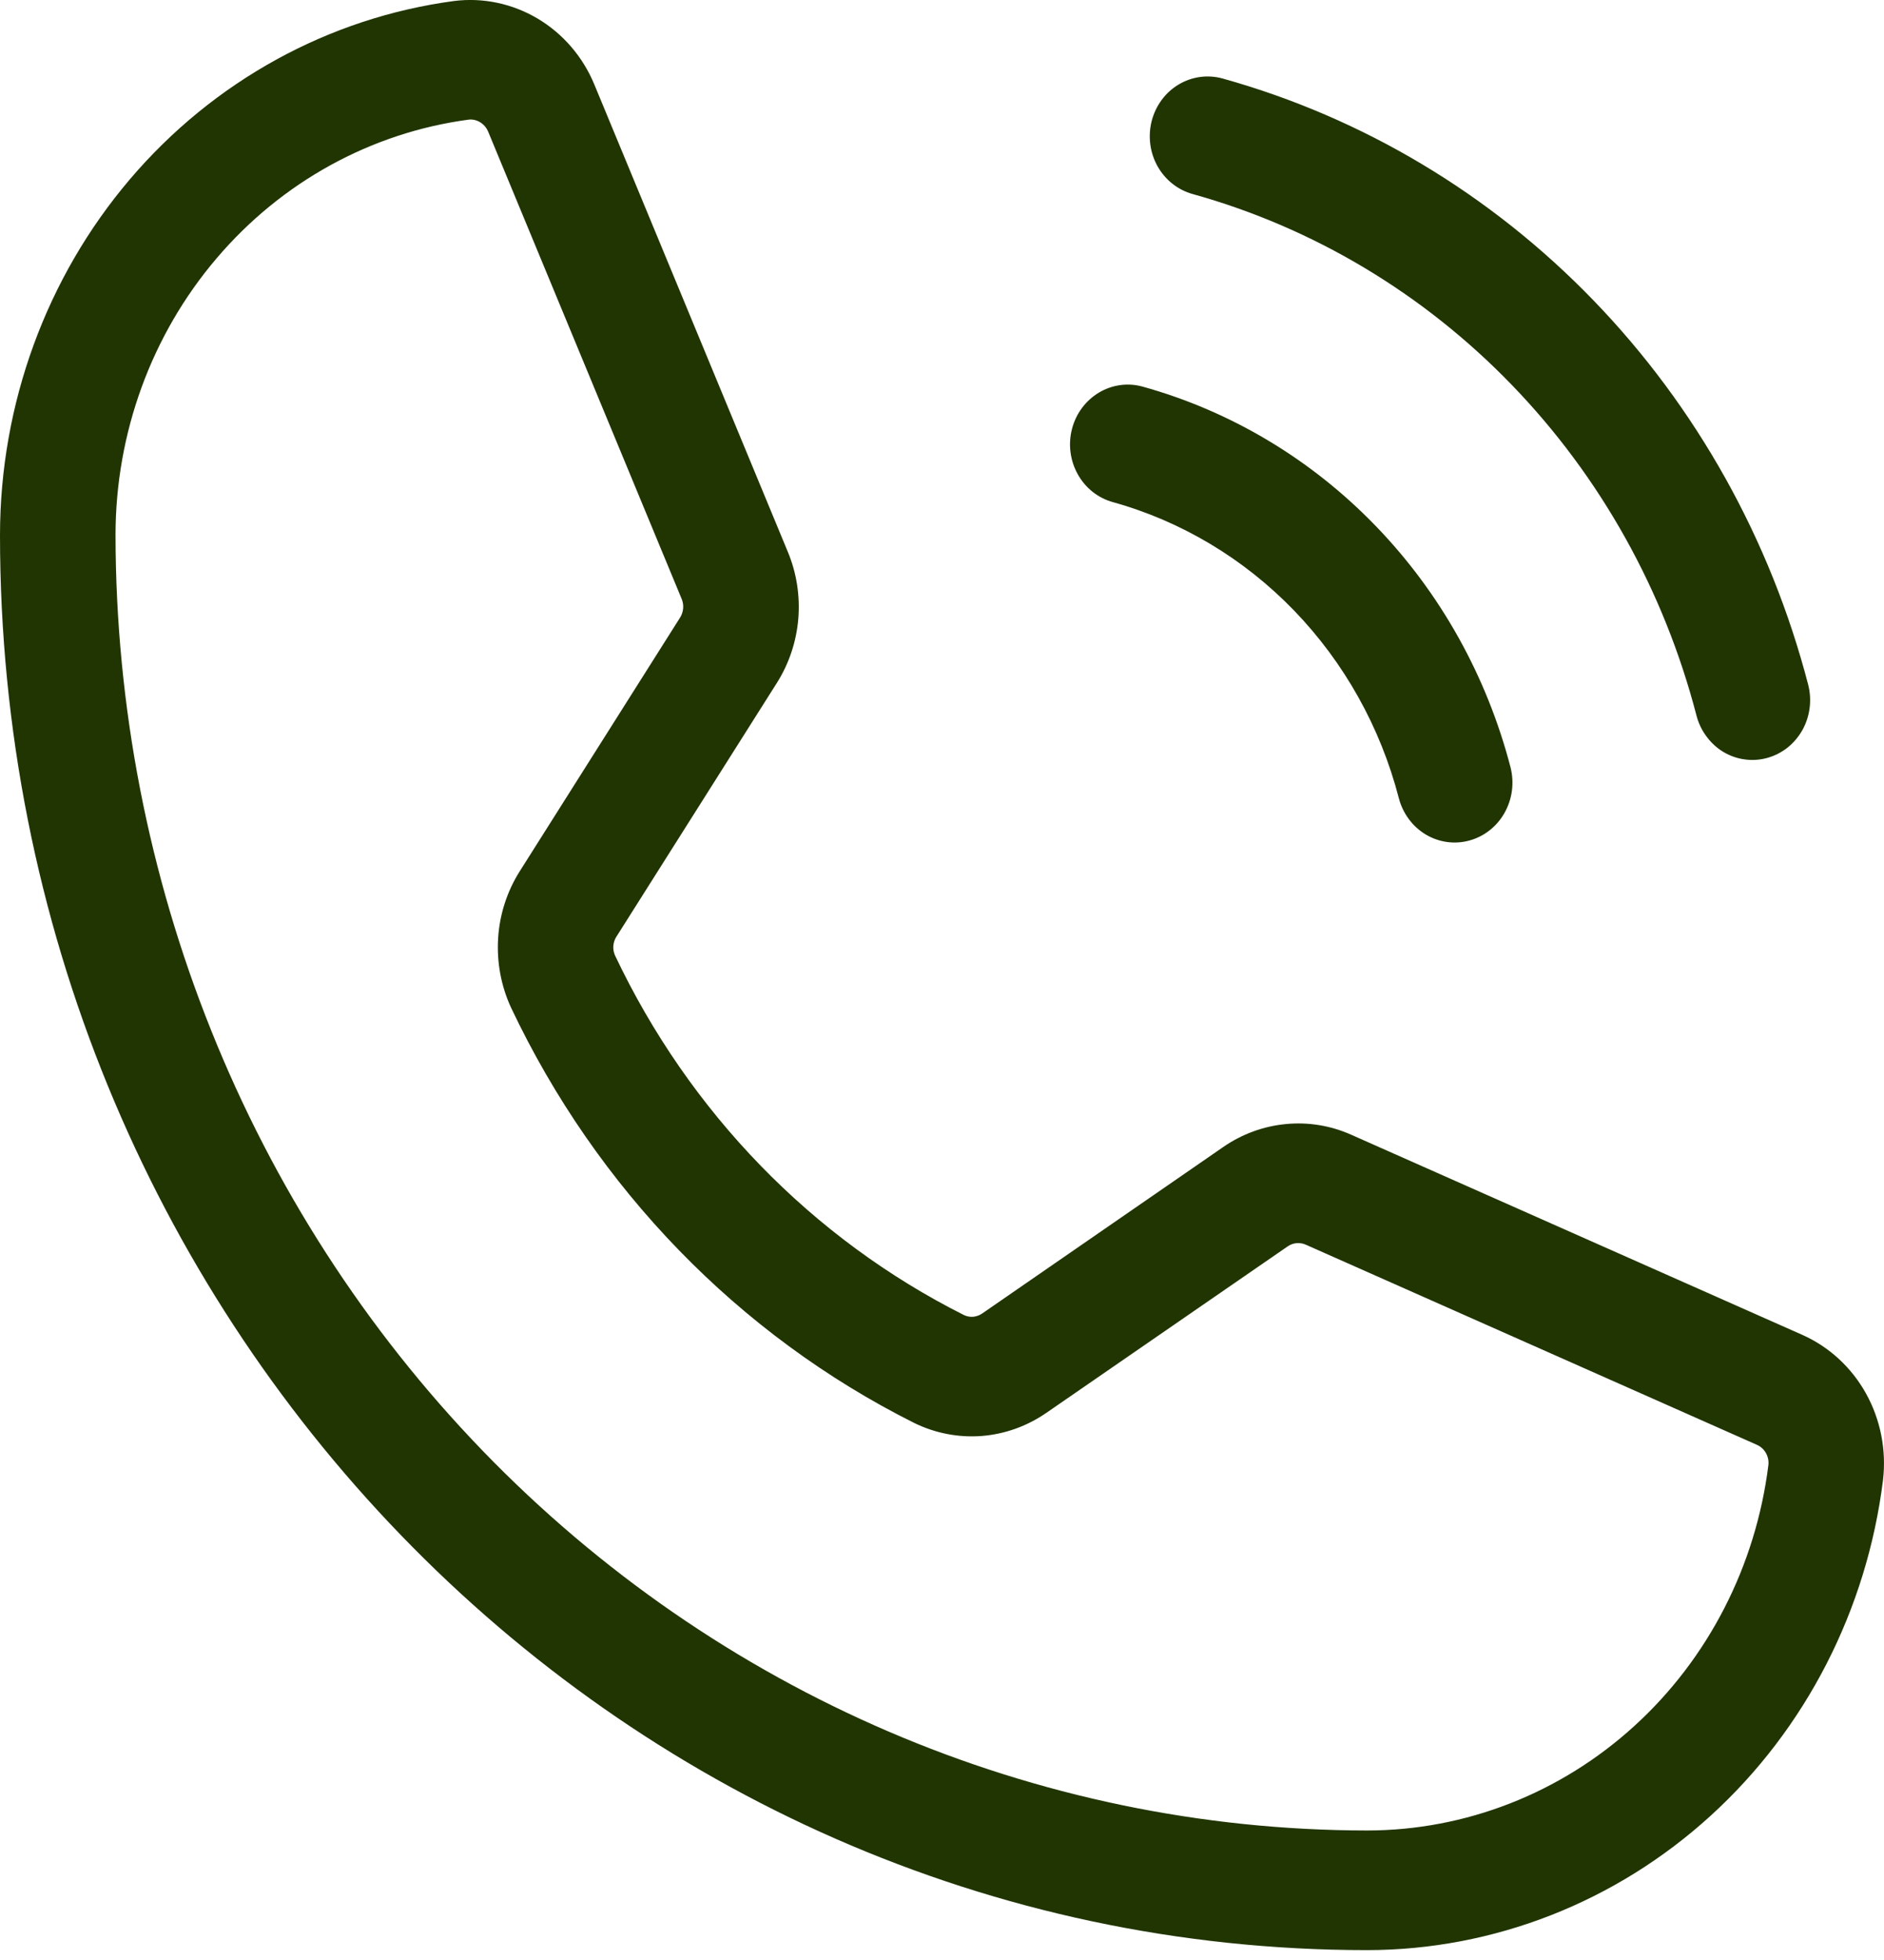 <svg width="25" height="26" viewBox="0 0 25 26" fill="none" xmlns="http://www.w3.org/2000/svg">
	<path d="M15.283 1.603C15.336 1.4 15.464 1.226 15.64 1.121C15.816 1.016 16.025 0.987 16.222 1.041C18.085 1.56 19.783 2.575 21.147 3.987C22.511 5.398 23.493 7.156 23.994 9.083C24.02 9.184 24.026 9.289 24.013 9.392C24 9.495 23.967 9.595 23.917 9.685C23.866 9.775 23.799 9.854 23.719 9.918C23.639 9.981 23.548 10.027 23.451 10.054C23.354 10.081 23.252 10.088 23.152 10.074C23.053 10.061 22.956 10.027 22.869 9.975C22.782 9.923 22.706 9.853 22.645 9.77C22.583 9.688 22.538 9.593 22.512 9.493C22.081 7.834 21.237 6.322 20.063 5.108C18.89 3.894 17.429 3.02 15.826 2.574C15.63 2.52 15.462 2.387 15.36 2.205C15.258 2.023 15.231 1.806 15.283 1.603ZM14.768 6.661C15.677 6.914 16.506 7.41 17.172 8.099C17.838 8.789 18.318 9.647 18.562 10.588C18.615 10.791 18.743 10.964 18.919 11.07C19.095 11.175 19.304 11.204 19.501 11.149C19.697 11.095 19.865 10.962 19.966 10.78C20.068 10.598 20.096 10.382 20.044 10.178C19.729 8.968 19.113 7.864 18.256 6.978C17.4 6.092 16.333 5.454 15.163 5.129C14.967 5.074 14.758 5.103 14.582 5.208C14.406 5.314 14.277 5.487 14.225 5.69C14.172 5.893 14.2 6.11 14.302 6.292C14.403 6.474 14.571 6.607 14.768 6.661ZM24.987 19.632C24.773 21.355 23.96 22.938 22.701 24.085C21.441 25.233 19.821 25.867 18.142 25.869C8.139 25.869 0 17.447 0 7.096C0.002 5.359 0.614 3.683 1.723 2.379C2.832 1.076 4.362 0.235 6.027 0.013C6.411 -0.035 6.8 0.048 7.135 0.247C7.471 0.447 7.735 0.754 7.887 1.122L10.454 7.32C10.571 7.6 10.618 7.906 10.593 8.21C10.567 8.514 10.469 8.807 10.307 9.062L8.181 12.423C8.157 12.459 8.143 12.501 8.139 12.545C8.135 12.588 8.143 12.632 8.16 12.672C9.146 14.754 10.778 16.434 12.794 17.446C12.833 17.464 12.876 17.471 12.918 17.467C12.96 17.462 13.001 17.447 13.036 17.422L16.234 15.214C16.482 15.043 16.767 14.939 17.063 14.911C17.359 14.882 17.658 14.931 17.931 15.053L23.915 17.707C24.271 17.865 24.568 18.138 24.761 18.485C24.954 18.832 25.033 19.235 24.987 19.632ZM23.466 19.433C23.472 19.378 23.46 19.321 23.432 19.273C23.404 19.224 23.362 19.187 23.311 19.165L17.327 16.511C17.288 16.494 17.246 16.487 17.203 16.491C17.161 16.495 17.12 16.51 17.085 16.535L13.886 18.741C13.629 18.919 13.332 19.025 13.024 19.049C12.716 19.072 12.407 19.012 12.127 18.874C9.802 17.708 7.92 15.77 6.782 13.368C6.649 13.081 6.59 12.763 6.61 12.445C6.63 12.127 6.73 11.82 6.899 11.554L9.024 8.193C9.047 8.157 9.061 8.115 9.065 8.072C9.069 8.028 9.062 7.984 9.045 7.944L6.478 1.747C6.459 1.7 6.427 1.66 6.386 1.631C6.346 1.602 6.297 1.586 6.248 1.585C6.238 1.585 6.229 1.586 6.219 1.587C4.924 1.76 3.735 2.414 2.873 3.428C2.01 4.441 1.534 5.745 1.533 7.096C1.538 11.652 3.29 16.021 6.403 19.243C9.517 22.465 13.739 24.277 18.142 24.282C19.448 24.281 20.708 23.788 21.687 22.896C22.667 22.004 23.299 20.773 23.466 19.433Z"
		  fill="#213502"/>
</svg>
